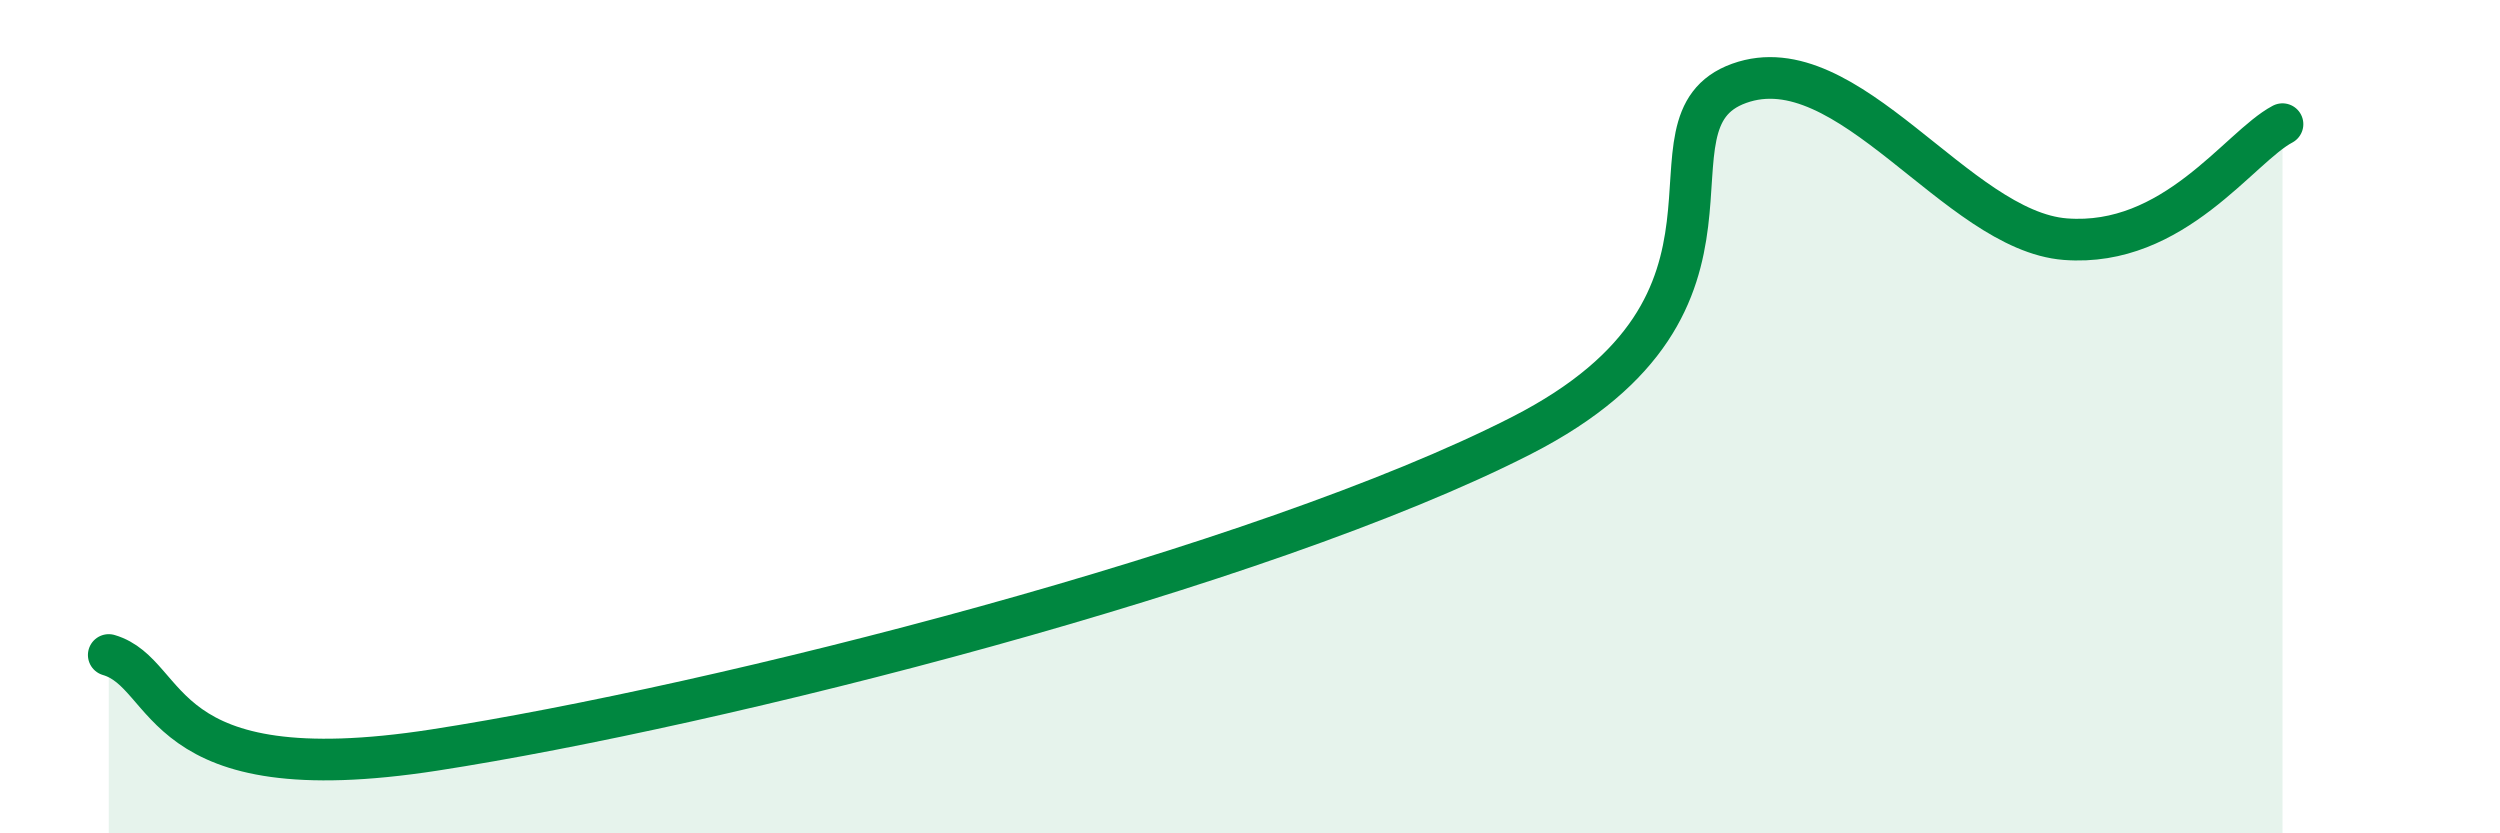 
    <svg width="60" height="20" viewBox="0 0 60 20" xmlns="http://www.w3.org/2000/svg">
      <path
        d="M 2.61,15.72 C 4.17,16.18 3.65,19.05 10.43,18 C 17.21,16.95 30.26,13.65 36.52,10.45 C 42.78,7.25 39.13,2.94 41.74,2 C 44.35,1.06 46.96,5.54 49.57,5.74 C 52.18,5.94 53.74,3.53 54.78,2.98L54.78 20L2.61 20Z"
        fill="#008740"
        opacity="0.1"
        stroke-linecap="round"
        stroke-linejoin="round"
      />
      <path
        d="M 2.61,15.72 C 4.17,16.18 3.65,19.05 10.43,18 C 17.21,16.95 30.26,13.65 36.52,10.45 C 42.78,7.25 39.13,2.94 41.74,2 C 44.35,1.06 46.96,5.54 49.57,5.74 C 52.18,5.94 53.74,3.53 54.78,2.98"
        stroke="#008740"
        stroke-width="1"
        fill="none"
        stroke-linecap="round"
        stroke-linejoin="round"
      />
    </svg>
  